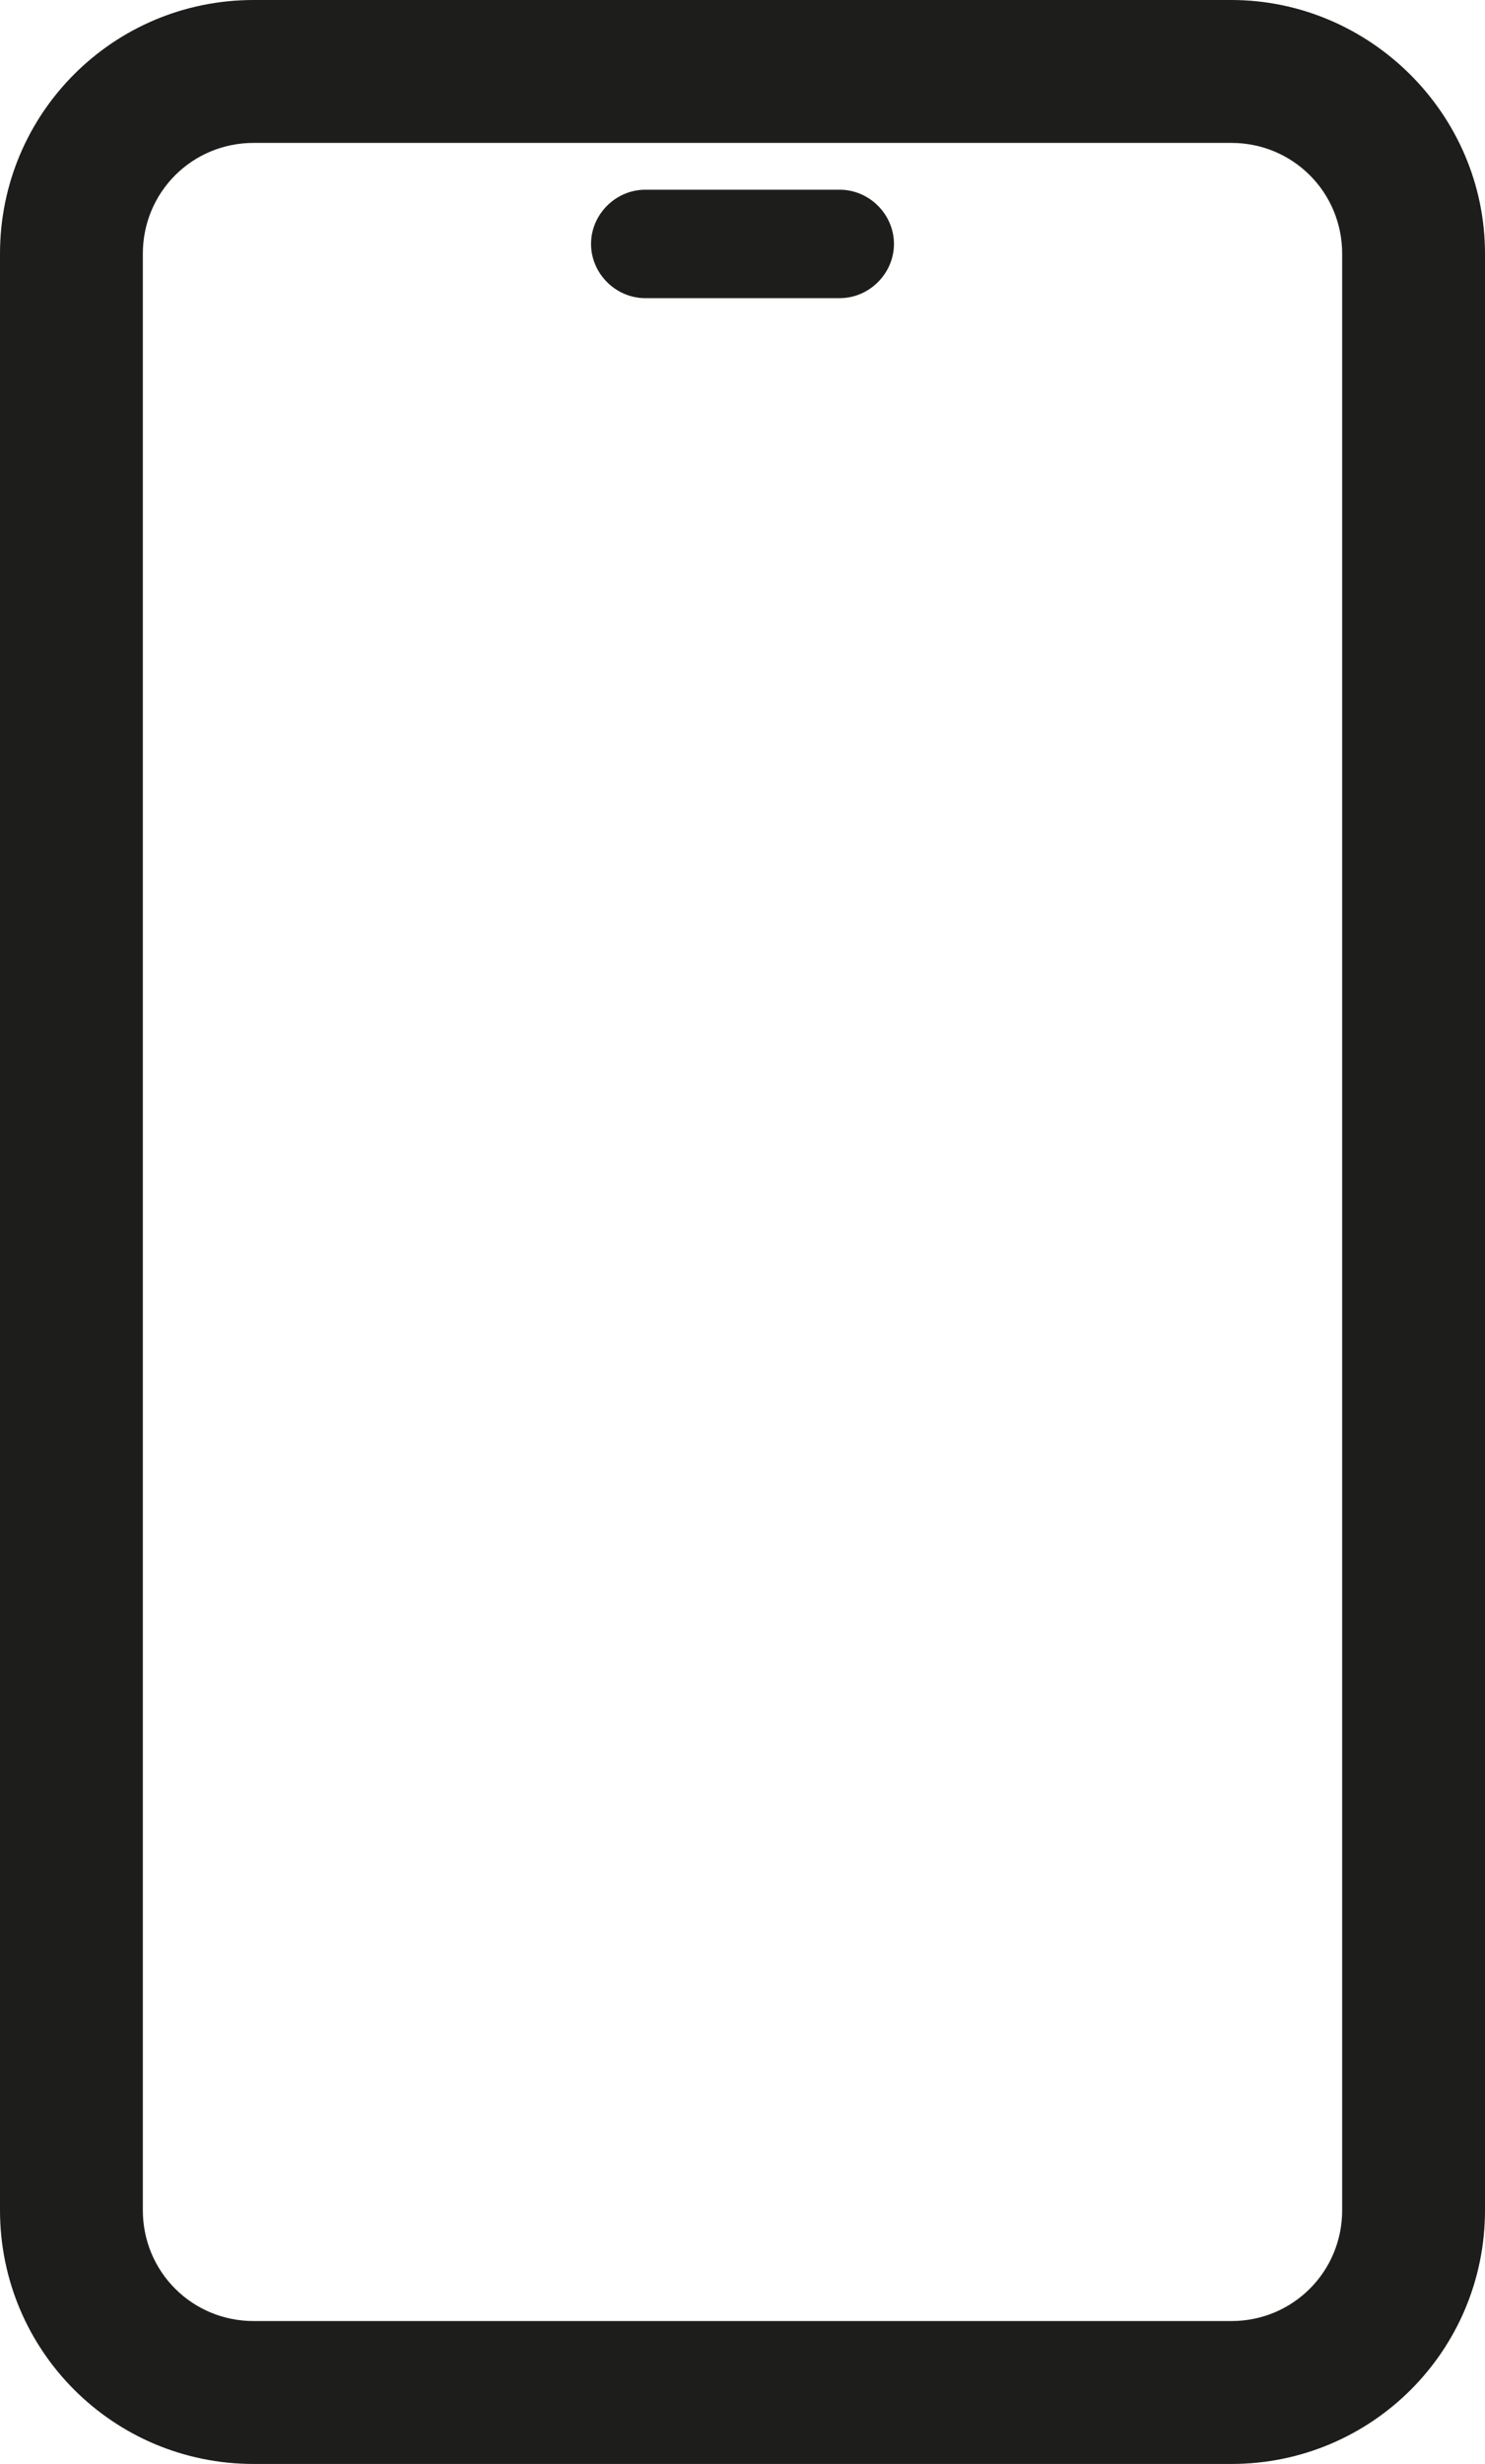 <?xml version="1.0" encoding="UTF-8"?>
<!-- Generator: Adobe Illustrator 28.1.0, SVG Export Plug-In . SVG Version: 6.00 Build 0)  -->
<svg xmlns="http://www.w3.org/2000/svg" xmlns:xlink="http://www.w3.org/1999/xlink" version="1.1" id="Layer_1" x="0px" y="0px" viewBox="0 0 60.3 100" style="enable-background:new 0 0 60.3 100;" xml:space="preserve">
<style type="text/css">
	.st0{fill:#1D1D1B;}
</style>
<path class="st0" d="M50,0H10.3C4.6,0,0,4.6,0,10.3v79.4C0,95.4,4.6,100,10.3,100H50c5.7,0,10.3-4.6,10.3-10.3V10.3  C60.3,4.6,55.6,0,50,0L50,0z M54.5,89.7c0,2.5-2,4.5-4.5,4.5H10.3c-2.5,0-4.5-2-4.5-4.5V10.3c0-2.5,2-4.5,4.5-4.5H50  c2.5,0,4.5,2,4.5,4.5L54.5,89.7L54.5,89.7z"></path>
<path class="st0" d="M34.1,7.7h-7.9c-1.2,0-2.2,1-2.2,2.2s1,2.2,2.2,2.2h7.9c1.2,0,2.2-1,2.2-2.2S35.3,7.7,34.1,7.7z"></path>
</svg>
